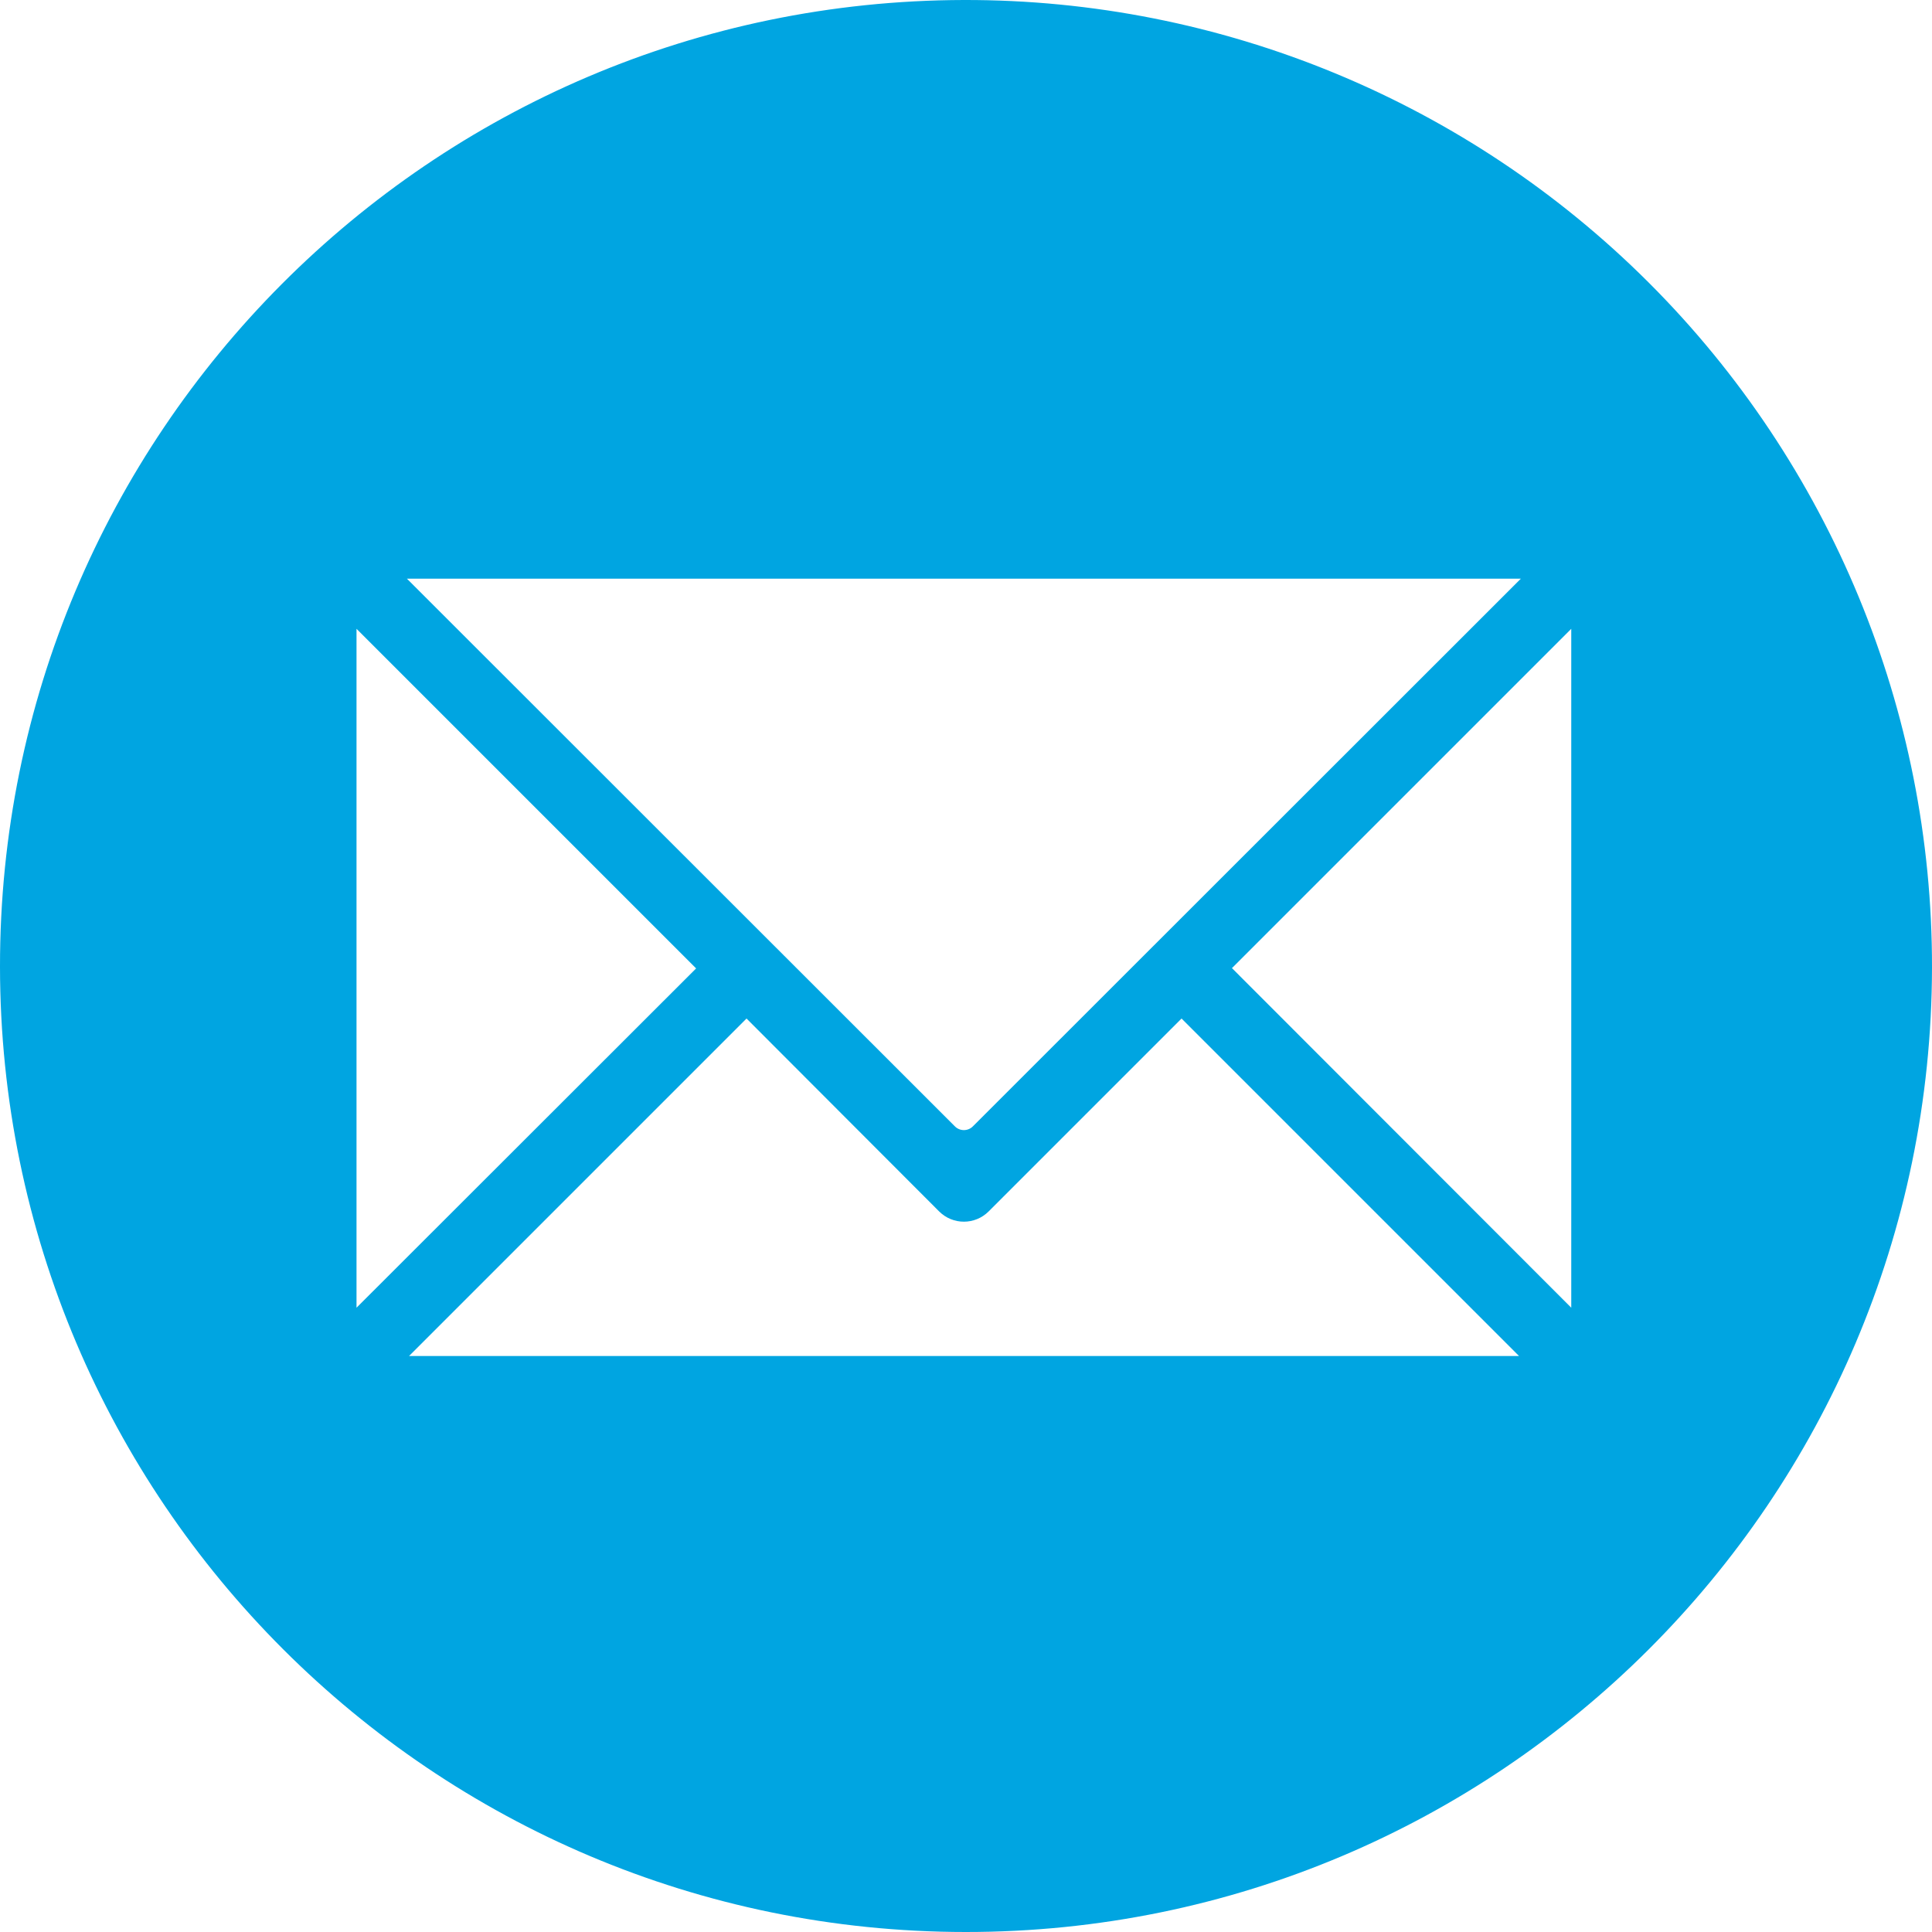 <?xml version="1.0" encoding="UTF-8"?>
<svg width="64px" height="64px" viewBox="0 0 64 64" version="1.1" xmlns="http://www.w3.org/2000/svg" xmlns:xlink="http://www.w3.org/1999/xlink">
    <!-- Generator: Sketch 63.1 (92452) - https://sketch.com -->
    <title>icon-email-round</title>
    <desc>Created with Sketch.</desc>
    <g id="Page-1" stroke="none" stroke-width="1" fill="none" fill-rule="evenodd">
        <g id="social-buttons" transform="translate(-236, -1)" fill="#00A5E1" fill-rule="nonzero">
            <path d="M267.93,1 C250.273,1.039 235.983,15.372 236,33.03 C236.017,50.687 250.333,64.994 267.99,65 C285.647,65.005 299.972,50.707 300,33.05 C300.013,24.542 296.638,16.379 290.62,10.365 C284.603,4.351 276.438,0.981 267.93,1 Z M286.38,20.17 L268.23,38.31 C268.151,38.391 268.043,38.436 267.93,38.436 C267.817,38.436 267.709,38.391 267.63,38.31 L249.48,20.17 L286.38,20.17 Z M247.81,21.83 L259.06,33.08 L247.81,44.32 L247.81,21.83 Z M249.55,45.92 L260.73,34.74 L267.11,41.13 C267.563,41.583 268.297,41.583 268.75,41.13 L275.14,34.74 L286.32,45.92 L249.55,45.92 Z M288.05,44.32 L276.81,33.07 L288.05,21.83 L288.05,44.32 Z" id="icon-email-round"></path>
        </g>
    </g>
</svg>